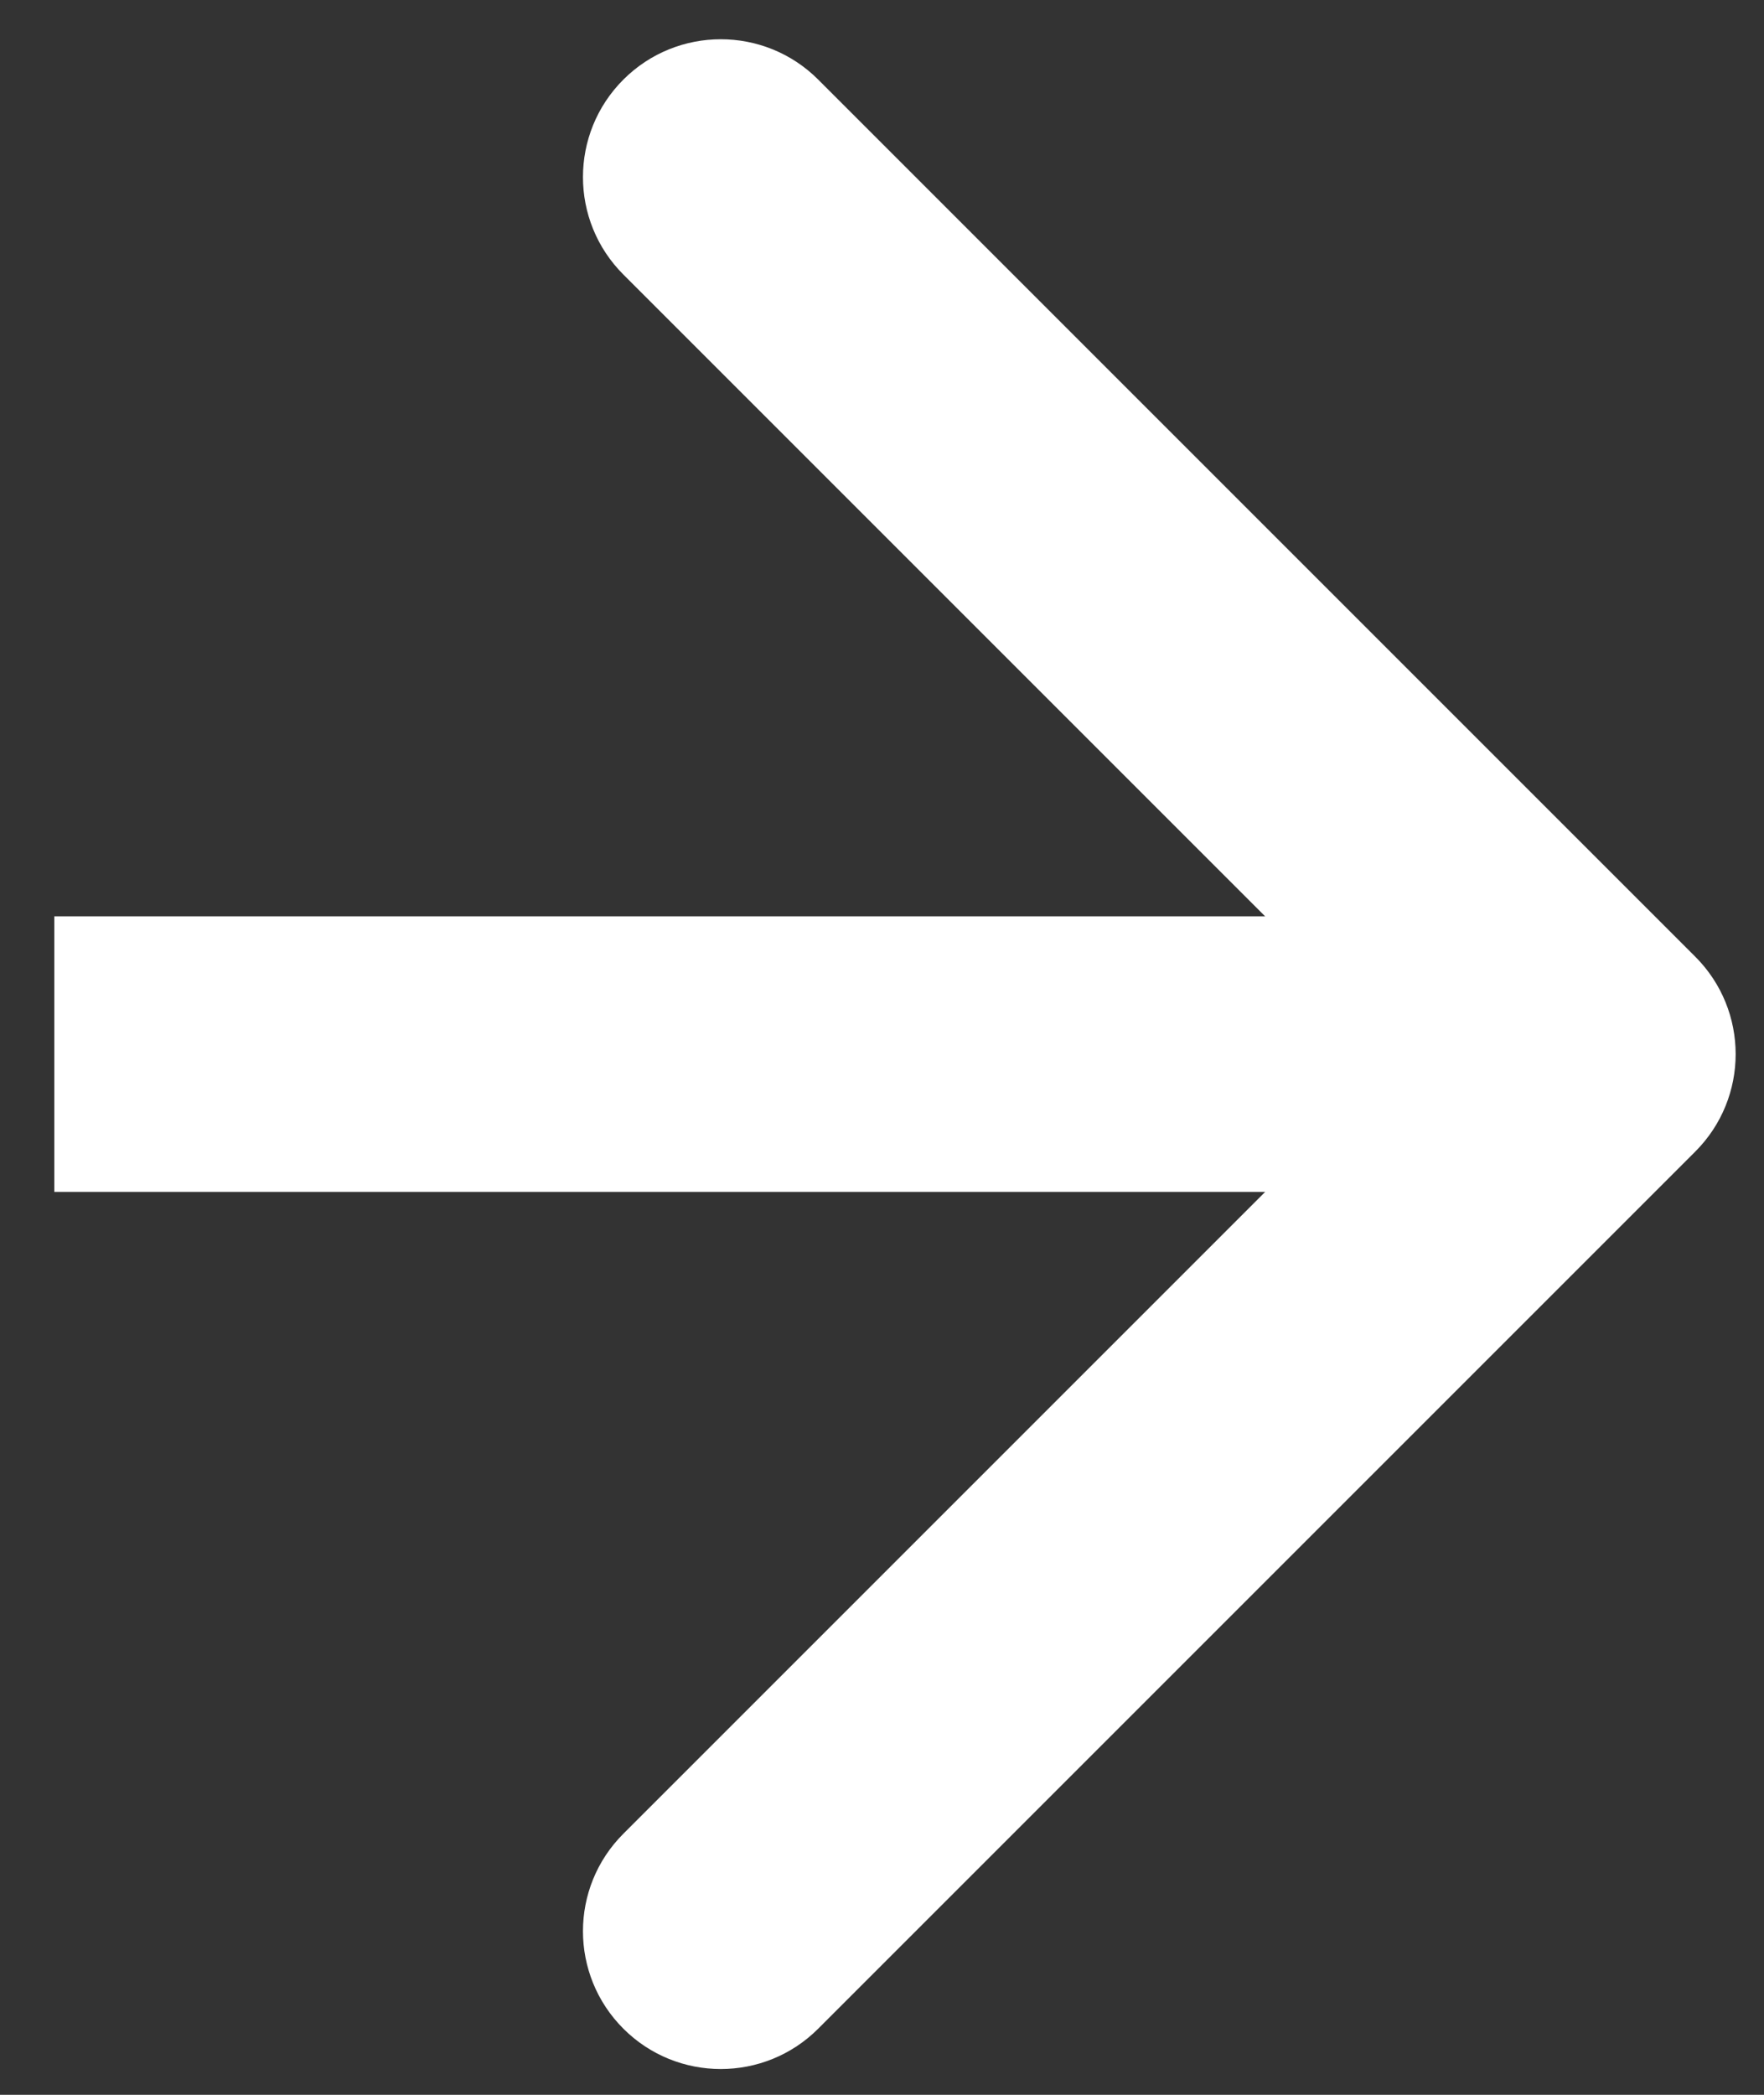 <?xml version="1.0" encoding="UTF-8"?> <svg xmlns="http://www.w3.org/2000/svg" width="32" height="38" viewBox="0 0 32 38" fill="none"><rect x="0" y="0" width="32" height="38" fill="#333333" stroke="none"/> <path d="M30.753 20.89C31.73 19.913 31.73 18.331 30.753 17.354L14.843 1.444C13.867 0.468 12.284 0.468 11.308 1.444C10.331 2.421 10.331 4.004 11.308 4.98L25.45 19.122L11.308 33.264C10.331 34.24 10.331 35.823 11.308 36.8C12.284 37.776 13.867 37.776 14.843 36.8L30.753 20.89ZM0.985 21.622H28.985V16.622H0.985V21.622Z" fill="white"></path> </svg> 